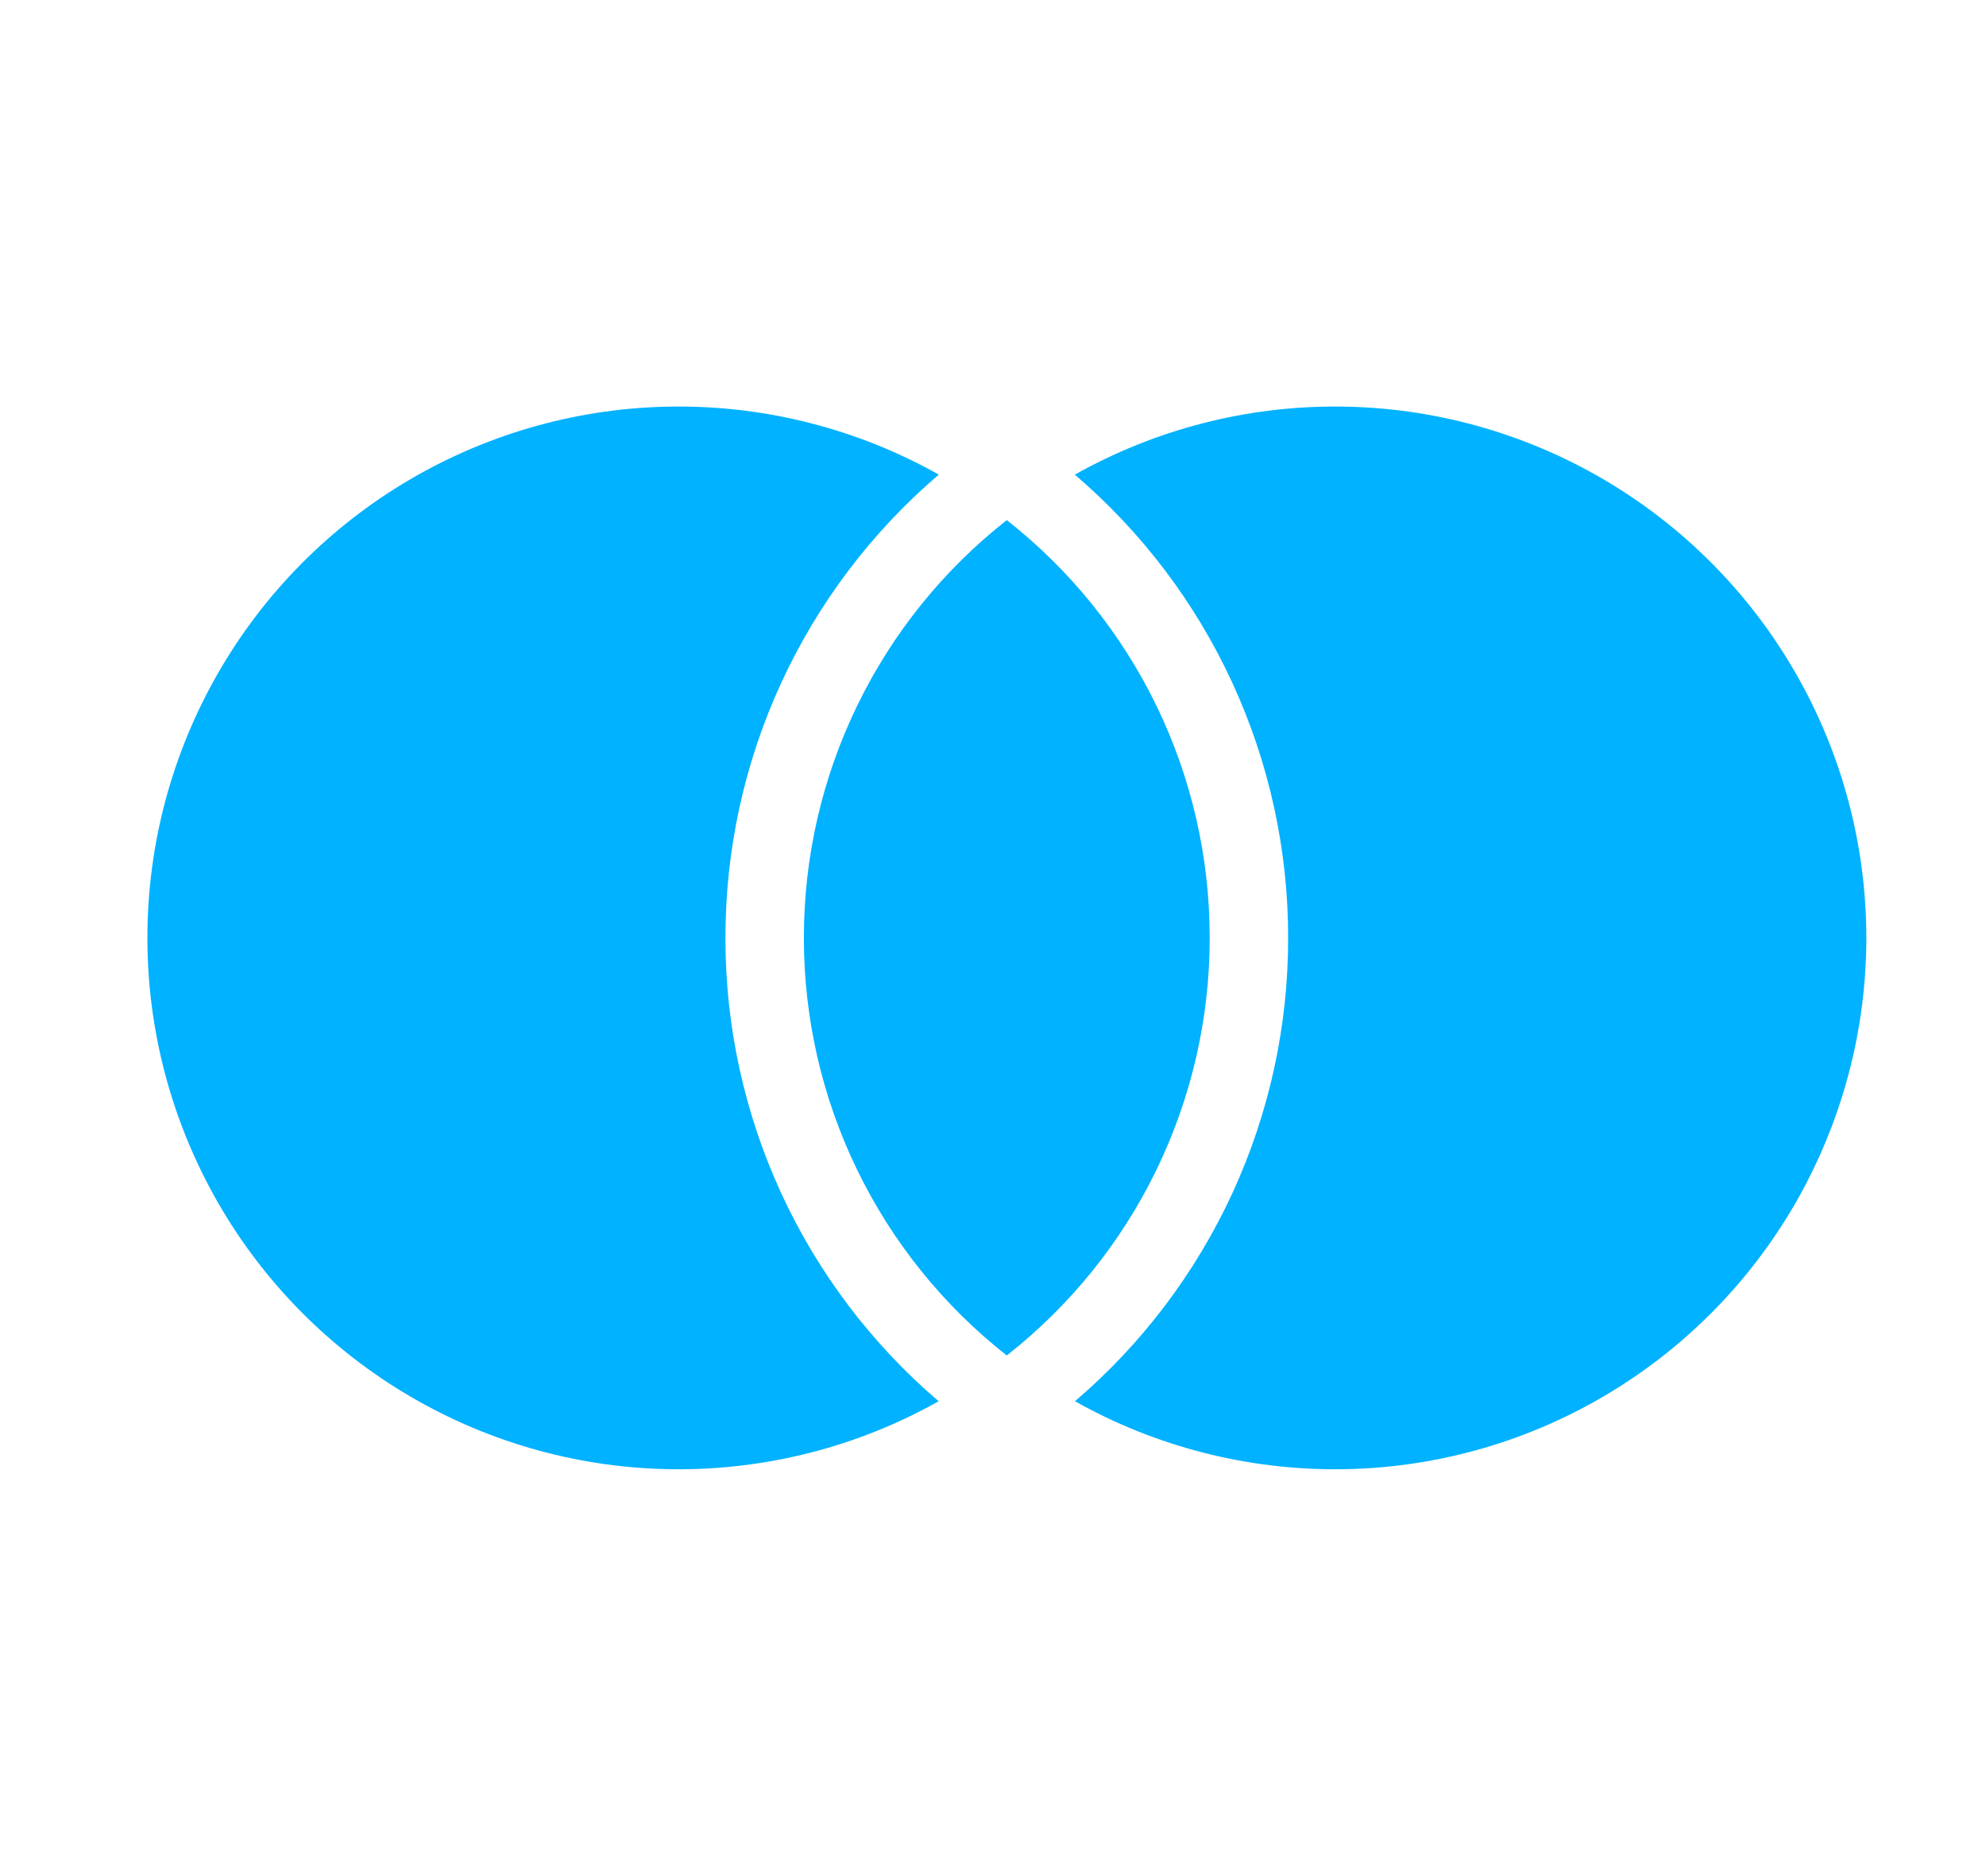 <svg width="36" height="34" viewBox="0 0 36 34" fill="none" xmlns="http://www.w3.org/2000/svg">
<path d="M18.25 9.426C19.397 10.326 20.324 11.476 20.962 12.788C21.599 14.099 21.929 15.539 21.928 16.997C21.929 18.455 21.598 19.894 20.961 21.205C20.324 22.516 19.397 23.665 18.25 24.565C17.103 23.665 16.176 22.515 15.539 21.204C14.901 19.892 14.571 18.453 14.572 16.995C14.571 15.537 14.902 14.098 15.539 12.787C16.176 11.475 17.103 10.326 18.25 9.426ZM17.017 8.602C15.803 9.639 14.829 10.926 14.161 12.376C13.493 13.826 13.148 15.404 13.15 17C13.148 18.596 13.493 20.173 14.16 21.622C14.828 23.072 15.802 24.359 17.015 25.395C15.549 26.218 13.894 26.642 12.213 26.627C10.533 26.612 8.885 26.157 7.435 25.307C5.985 24.458 4.782 23.244 3.946 21.786C3.111 20.327 2.671 18.676 2.672 16.995C2.672 15.314 3.112 13.663 3.949 12.205C4.785 10.747 5.988 9.534 7.439 8.685C8.89 7.837 10.537 7.382 12.218 7.368C13.899 7.353 15.554 7.779 17.019 8.602H17.017ZM19.485 25.395C20.698 24.359 21.672 23.071 22.34 21.622C23.007 20.173 23.352 18.596 23.35 17C23.352 15.404 23.007 13.826 22.339 12.376C21.672 10.926 20.697 9.639 19.483 8.602C20.948 7.779 22.603 7.353 24.284 7.368C25.965 7.382 27.612 7.837 29.063 8.685C30.514 9.534 31.717 10.747 32.553 12.205C33.39 13.663 33.83 15.314 33.831 16.995C33.831 18.676 33.391 20.327 32.556 21.786C31.72 23.244 30.517 24.458 29.067 25.307C27.617 26.157 25.969 26.612 24.289 26.627C22.608 26.642 20.953 26.218 19.487 25.395H19.485Z" fill="#00B2FF"/>
</svg>

